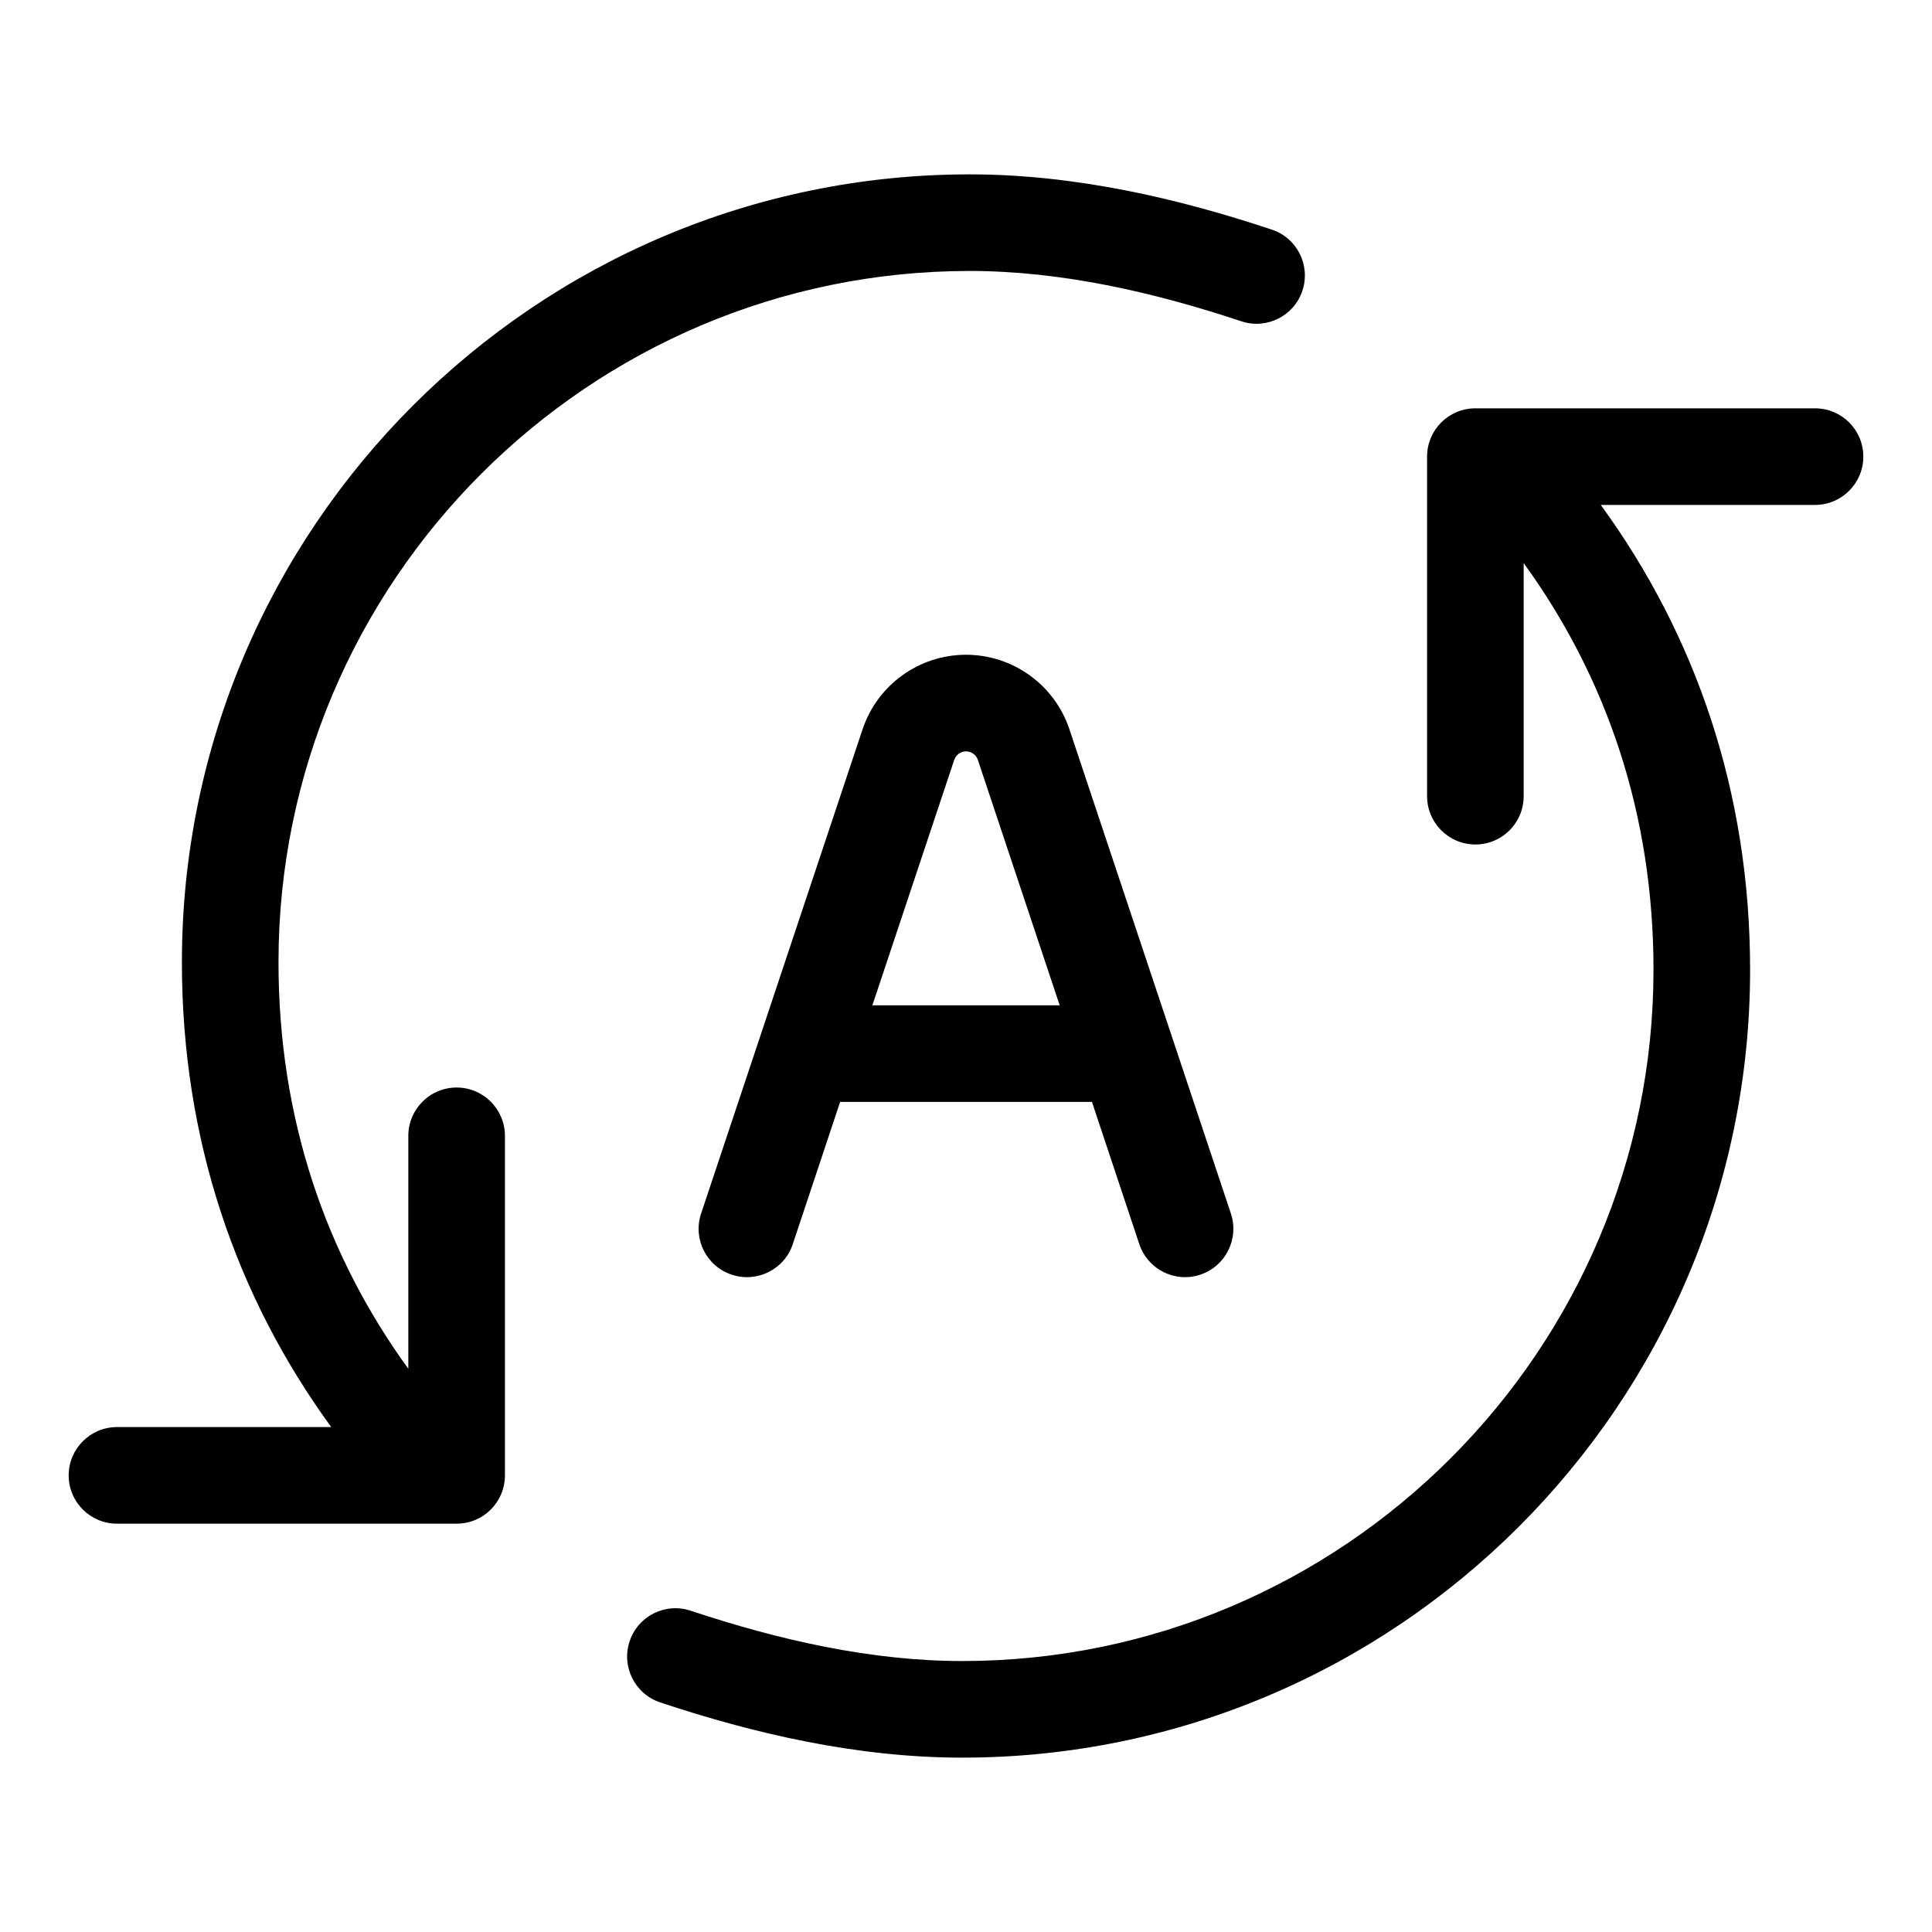 <svg xmlns="http://www.w3.org/2000/svg" fill="none" viewBox="0 0 20 20" height="20" width="20">
<path style="" fill="url(#paint0_linear_7957_99834)" d="M18.789 4.227C19.065 4.227 19.289 4.45 19.289 4.727C19.289 5.003 19.065 5.227 18.789 5.227H16.571C17.554 6.576 18.117 8.198 18.117 10.039C18.117 14.534 14.456 18.195 9.961 18.195C8.872 18.195 7.799 17.945 6.834 17.623C6.572 17.536 6.43 17.252 6.518 16.99C6.605 16.728 6.888 16.587 7.15 16.674C8.06 16.977 9.019 17.195 9.961 17.195C13.903 17.195 17.117 13.982 17.117 10.039C17.117 8.424 16.63 7.011 15.773 5.829V8.242C15.773 8.518 15.55 8.742 15.273 8.742C14.997 8.742 14.773 8.518 14.773 8.242V4.727C14.773 4.45 14.997 4.227 15.273 4.227H18.789ZM10.039 1.805C11.128 1.805 12.201 2.055 13.166 2.377C13.428 2.464 13.57 2.748 13.482 3.01C13.395 3.272 13.112 3.413 12.85 3.326C11.94 3.023 10.981 2.805 10.039 2.805C6.096 2.805 2.883 6.018 2.883 9.961C2.883 11.575 3.37 12.988 4.227 14.17V11.758C4.227 11.482 4.45 11.258 4.727 11.258C5.003 11.258 5.227 11.482 5.227 11.758V15.273C5.227 15.55 5.003 15.773 4.727 15.773H1.211C0.935 15.773 0.711 15.55 0.711 15.273C0.711 14.997 0.935 14.773 1.211 14.773H3.429C2.446 13.424 1.883 11.802 1.883 9.961C1.883 5.466 5.544 1.805 10.039 1.805ZM10 6.778C10.486 6.778 10.918 7.09 11.071 7.551L12.742 12.562C12.829 12.824 12.688 13.108 12.426 13.195C12.164 13.283 11.881 13.141 11.794 12.879L11.304 11.407H8.697L8.207 12.879C8.12 13.141 7.836 13.283 7.574 13.195C7.312 13.108 7.17 12.825 7.258 12.562L8.929 7.551C9.082 7.09 9.514 6.778 10 6.778ZM10 7.778C9.945 7.778 9.896 7.814 9.878 7.866V7.867L9.031 10.407H10.97L10.123 7.867V7.866C10.105 7.814 10.055 7.778 10 7.778Z"></path>
<defs>
<linearGradient gradientUnits="userSpaceOnUse" y2="17.665" x2="5.144" y1="6.111" x1="14.251" id="paint0_linear_7957_99834">
<stop style="stop-color:#59CB9C;stop-color:color(display-p3 0.349 0.796 0.612);stop-opacity:1;" stop-color="#59CB9C"></stop>
<stop style="stop-color:#008EFD;stop-color:color(display-p3 0 0.557 0.992);stop-opacity:1;" stop-color="#008EFD" offset="1"></stop>
</linearGradient>
</defs>
</svg>

